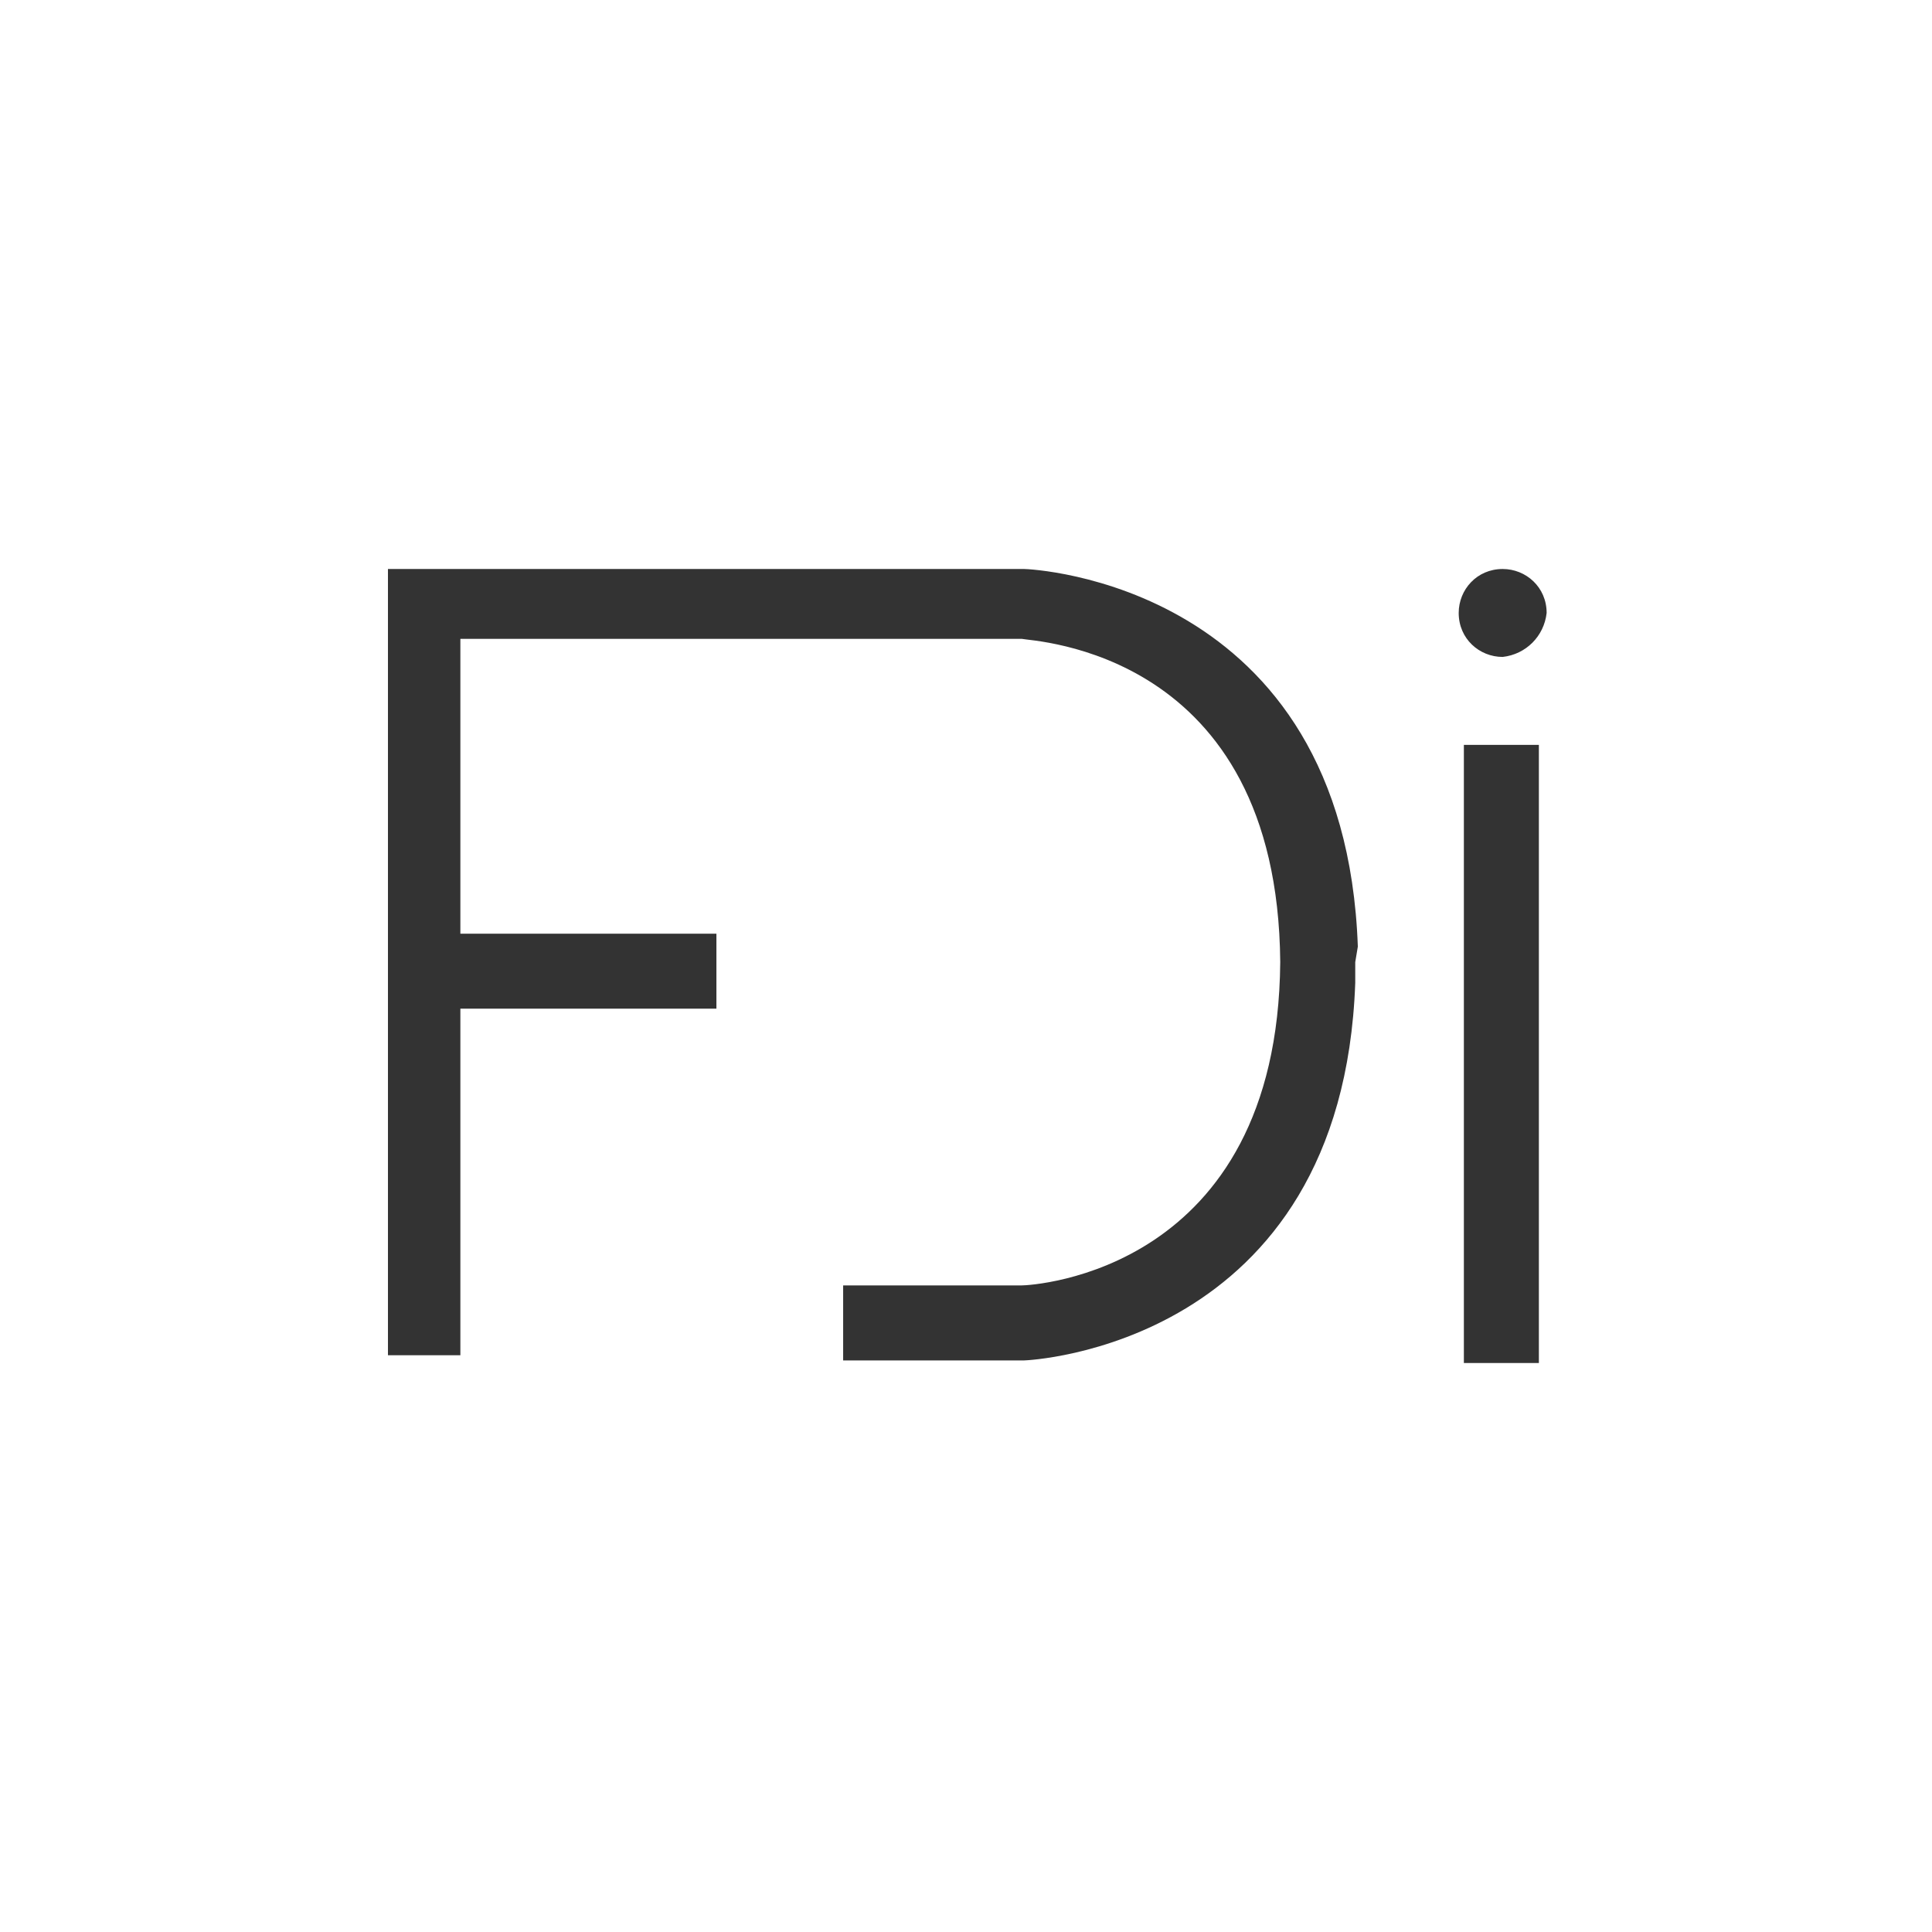 <svg xmlns="http://www.w3.org/2000/svg" xmlns:xlink="http://www.w3.org/1999/xlink" version="1.1" id="Capa_1" x="0px" y="0px" style="enable-background:new 0 0 107.1 74.7;" xml:space="preserve" viewBox="106 0 74.7 74.7">
<rect x="106" y="0" width="74.7" height="74.7" fill="#333333" stroke="none"/>
<style type="text/css">
	.st0{fill:#FFFFFF;}
</style>
<title>Recurso 8</title>
<g id="Capa_2">
	<g id="Capa_1-2">
		<path class="st0" d="M180.7,0H106v74.7h74.7V0z M158.4,37.2v0.8l0,0c-0.5,14.1-12.7,14.6-12.8,14.6h-7v-2.9h6.9    c0.4,0,9.9-0.5,10-12.5c-0.1-12.1-9.6-12.4-10-12.5h-21.7v11.4h9.9v2.9h-9.9v13.4H121V22h24.6c0.2,0,12.4,0.5,12.9,14.6l0,0    L158.4,37.2z M165.5,52.7h-2.9V28.8h2.9V52.7z M164.1,25.4c-0.9,0-1.7-0.7-1.7-1.7c0-0.9,0.7-1.7,1.7-1.7c0.9,0,1.7,0.7,1.7,1.7    c0,0,0,0,0,0C165.7,24.6,165,25.3,164.1,25.4z"/>
	</g>
</g>
</svg>